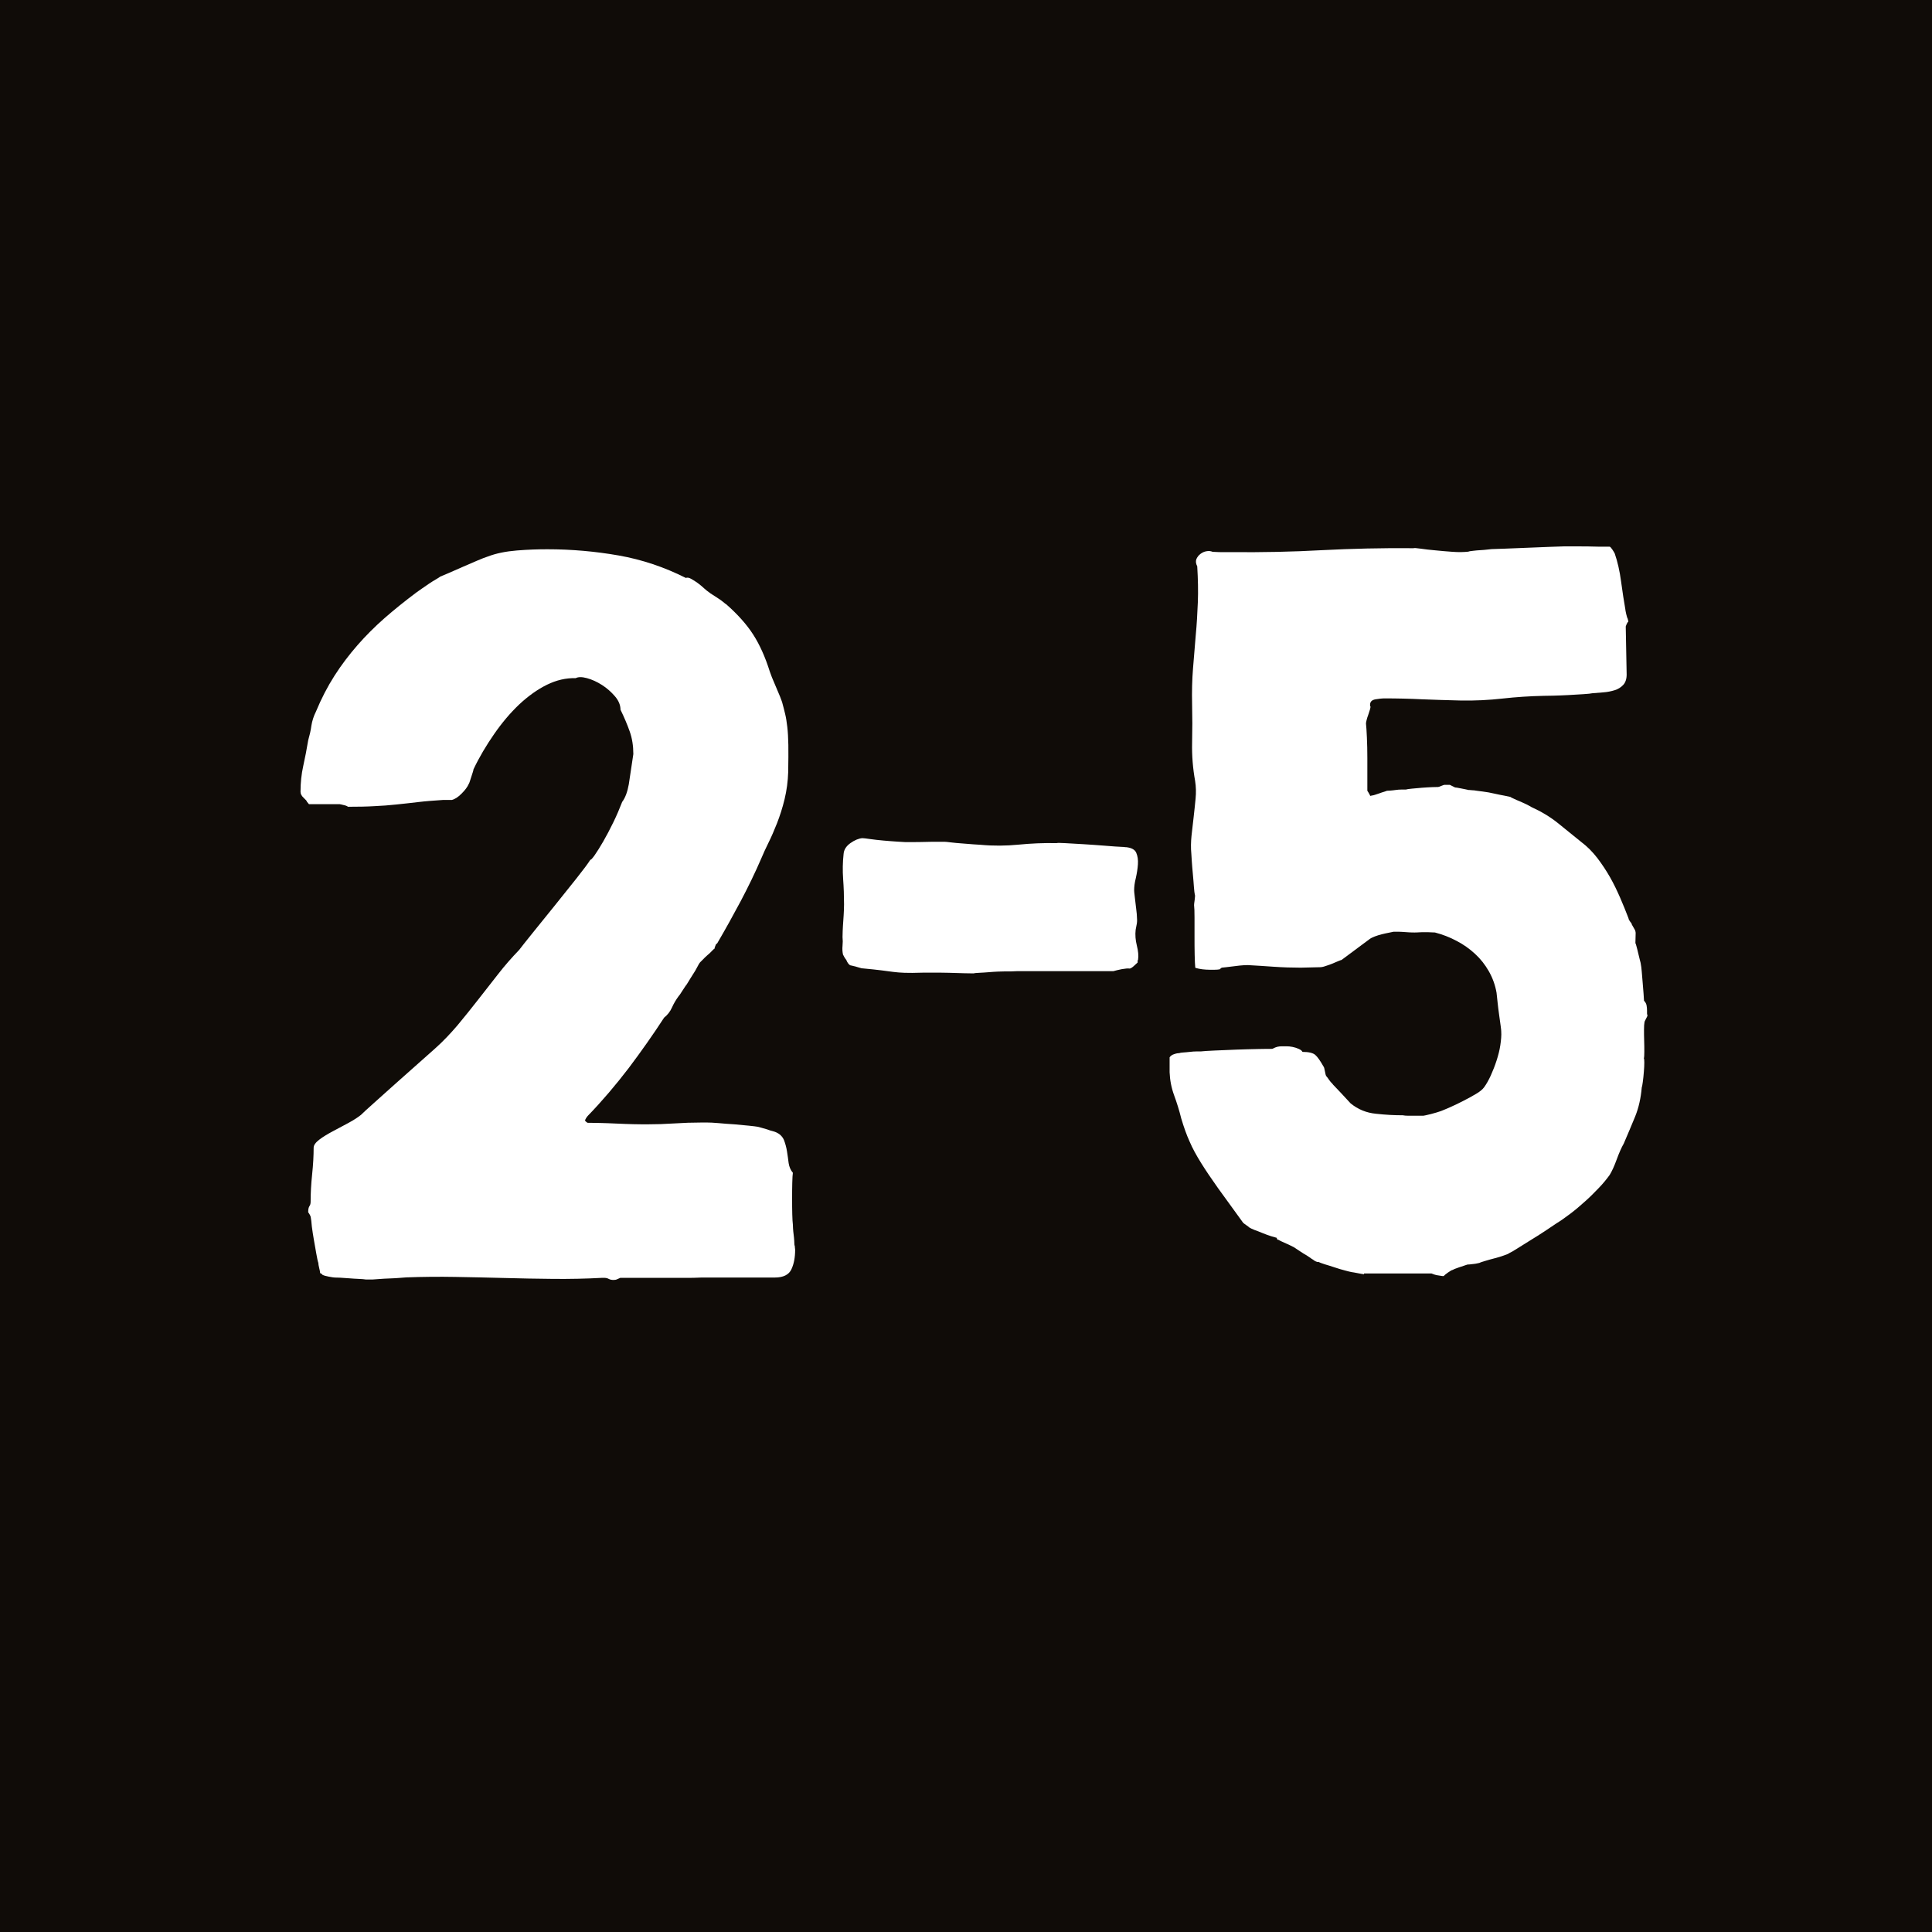 <?xml version="1.0" encoding="utf-8"?>
<!-- Generator: Adobe Illustrator 28.3.0, SVG Export Plug-In . SVG Version: 6.00 Build 0)  -->
<svg version="1.1" id="Livello_1" xmlns="http://www.w3.org/2000/svg" xmlns:xlink="http://www.w3.org/1999/xlink" x="0px" y="0px"
	 viewBox="0 0 128 128" style="enable-background:new 0 0 128 128;" xml:space="preserve">
<style type="text/css">
	.st0{fill:#100C08;}
	.st1{fill:none;}
	.st2{enable-background:new    ;}
	.st3{fill:#FFFFFF;}
</style>
<rect class="st0" width="128.46" height="128.46"/>
<rect y="36.26" class="st1" width="128.46" height="91.62"/>
<g class="st2">
	<path class="st3" d="M20.59,80.66c0-0.04-0.02-0.09-0.06-0.17c-0.04-0.08-0.08-0.13-0.11-0.17v-0.06c0-0.15,0.03-0.27,0.08-0.35
		c0.06-0.08,0.08-0.18,0.08-0.3c0-0.55,0.03-1.15,0.1-1.81c0.07-0.66,0.1-1.25,0.1-1.76c0-0.17,0.13-0.35,0.38-0.54
		s0.55-0.37,0.89-0.55c0.34-0.18,0.68-0.36,1.03-0.55c0.35-0.19,0.63-0.37,0.84-0.54c0.13-0.13,0.42-0.4,0.86-0.79
		c0.44-0.4,0.92-0.83,1.44-1.29c0.52-0.46,1.02-0.91,1.52-1.35c0.49-0.43,0.85-0.75,1.08-0.96c0.53-0.47,1.02-0.99,1.49-1.54
		c0.46-0.56,0.92-1.12,1.36-1.69c0.44-0.57,0.89-1.13,1.33-1.7c0.44-0.57,0.91-1.1,1.4-1.61c0.17-0.23,0.48-0.61,0.92-1.16
		c0.44-0.55,0.92-1.14,1.43-1.77c0.51-0.63,0.99-1.23,1.44-1.8s0.76-0.98,0.93-1.25c0.02,0.04,0.11-0.06,0.27-0.28
		c0.16-0.23,0.35-0.53,0.57-0.91c0.22-0.38,0.44-0.8,0.67-1.27s0.42-0.92,0.59-1.36c0.21-0.28,0.35-0.67,0.44-1.17
		c0.08-0.5,0.18-1.17,0.3-2c0-0.55-0.08-1.05-0.24-1.5c-0.16-0.45-0.36-0.93-0.61-1.44c0-0.3-0.12-0.6-0.37-0.89
		c-0.25-0.29-0.53-0.54-0.86-0.75c-0.33-0.21-0.66-0.36-0.99-0.45c-0.33-0.09-0.58-0.09-0.75,0c-0.64-0.02-1.28,0.13-1.91,0.44
		c-0.63,0.31-1.24,0.75-1.83,1.3c-0.59,0.56-1.14,1.21-1.66,1.96c-0.52,0.75-0.98,1.52-1.37,2.34c0,0.02-0.01,0.08-0.04,0.17
		s-0.06,0.2-0.1,0.31c-0.04,0.11-0.07,0.22-0.1,0.31s-0.05,0.15-0.07,0.17c-0.09,0.21-0.25,0.42-0.48,0.65s-0.44,0.37-0.65,0.42
		h-0.59c-0.6,0.04-1.15,0.08-1.64,0.14c-0.49,0.06-0.97,0.11-1.44,0.16c-0.47,0.05-0.96,0.09-1.46,0.11
		c-0.5,0.03-1.06,0.04-1.69,0.04h-0.06c-0.04-0.04-0.13-0.08-0.27-0.11s-0.23-0.06-0.27-0.06h-2.04l-0.14-0.17
		c0-0.04-0.07-0.12-0.21-0.25s-0.21-0.26-0.21-0.4c0-0.6,0.06-1.17,0.18-1.71c0.12-0.54,0.23-1.11,0.33-1.71
		c0.09-0.32,0.17-0.64,0.21-0.96c0.05-0.32,0.15-0.63,0.3-0.93c0.36-0.87,0.77-1.66,1.23-2.38c0.46-0.72,0.97-1.39,1.52-2.02
		c0.55-0.63,1.15-1.23,1.8-1.8s1.35-1.13,2.11-1.7c0.08-0.06,0.19-0.14,0.34-0.24c0.15-0.1,0.31-0.21,0.48-0.33s0.33-0.21,0.48-0.3
		c0.15-0.09,0.25-0.15,0.28-0.18c0.09-0.04,0.28-0.12,0.57-0.24c0.28-0.12,0.58-0.25,0.91-0.4c0.32-0.14,0.64-0.28,0.95-0.41
		s0.55-0.23,0.72-0.28c0.55-0.21,1.19-0.34,1.93-0.4s1.41-0.08,2.01-0.08c1.6,0,3.18,0.14,4.72,0.41c1.54,0.27,3.03,0.77,4.46,1.49
		c0.09-0.04,0.21-0.02,0.35,0.06s0.29,0.17,0.44,0.28c0.15,0.11,0.29,0.23,0.42,0.35c0.13,0.12,0.25,0.21,0.34,0.27
		c0.02,0.02,0.08,0.07,0.2,0.14s0.24,0.16,0.37,0.24c0.13,0.08,0.25,0.17,0.35,0.25c0.1,0.09,0.17,0.14,0.21,0.16
		c0.75,0.66,1.35,1.33,1.78,2c0.43,0.67,0.8,1.49,1.1,2.45c0.02,0.06,0.07,0.18,0.14,0.38c0.08,0.2,0.17,0.41,0.27,0.64
		c0.1,0.23,0.19,0.44,0.27,0.64c0.08,0.2,0.12,0.33,0.14,0.38c0.08,0.28,0.14,0.54,0.2,0.78c0.06,0.24,0.1,0.52,0.14,0.85
		c0.04,0.33,0.06,0.73,0.07,1.19c0.01,0.46,0,1.06-0.01,1.8c-0.02,0.62-0.1,1.22-0.24,1.8c-0.14,0.58-0.31,1.1-0.5,1.59
		c-0.19,0.48-0.38,0.92-0.57,1.3c-0.19,0.39-0.34,0.71-0.45,0.98c-0.43,1-0.9,1.96-1.39,2.89c-0.49,0.92-1.01,1.86-1.56,2.8
		c-0.04,0-0.08,0.05-0.11,0.14c-0.04,0.09-0.06,0.16-0.06,0.2c-0.04,0.02-0.1,0.07-0.18,0.16c-0.08,0.09-0.18,0.18-0.3,0.28
		c-0.11,0.1-0.22,0.2-0.31,0.3c-0.09,0.09-0.15,0.15-0.17,0.17c-0.04,0.04-0.1,0.14-0.18,0.3c-0.08,0.16-0.18,0.33-0.3,0.51
		c-0.11,0.18-0.22,0.34-0.31,0.5c-0.09,0.15-0.15,0.24-0.17,0.25c-0.04,0.06-0.11,0.17-0.23,0.35c-0.11,0.18-0.19,0.29-0.23,0.33
		c-0.17,0.23-0.32,0.48-0.44,0.75c-0.12,0.27-0.3,0.5-0.52,0.67c-0.72,1.11-1.51,2.23-2.36,3.36c-0.86,1.12-1.75,2.17-2.68,3.13
		c-0.04,0.04-0.08,0.09-0.13,0.17c-0.05,0.08-0.07,0.13-0.07,0.17l0.06,0.06c0.06,0.06,0.1,0.08,0.14,0.08h0.17
		c0.08,0,0.28,0,0.62,0.01c0.34,0.01,0.71,0.02,1.1,0.04s0.76,0.03,1.1,0.04c0.34,0.01,0.56,0.01,0.65,0.01h0.25
		c0.62,0,1.23-0.02,1.83-0.06s1.19-0.06,1.8-0.06h0.37c0.17,0,0.42,0.01,0.76,0.04c0.34,0.03,0.69,0.06,1.05,0.08
		c0.36,0.03,0.68,0.06,0.96,0.09c0.28,0.03,0.47,0.05,0.57,0.07c0.06,0.02,0.15,0.04,0.27,0.07c0.12,0.03,0.25,0.07,0.38,0.11
		c0.13,0.05,0.25,0.09,0.35,0.11c0.1,0.03,0.17,0.05,0.21,0.07c0.26,0.11,0.44,0.29,0.54,0.52c0.09,0.24,0.16,0.49,0.2,0.75
		c0.04,0.26,0.08,0.52,0.11,0.78c0.04,0.25,0.13,0.47,0.28,0.64c-0.02,0.11-0.03,0.33-0.04,0.67c-0.01,0.33-0.01,0.68-0.01,1.05
		c0,0.37,0,0.71,0.01,1.03c0.01,0.32,0.02,0.55,0.04,0.68c0,0.04,0,0.12,0.01,0.25c0.01,0.13,0.02,0.27,0.04,0.41
		c0.02,0.14,0.03,0.28,0.04,0.41c0.01,0.13,0.01,0.21,0.01,0.23c0,0.04,0.01,0.08,0.03,0.14c0,0.04,0,0.08,0.01,0.13
		c0.01,0.05,0.01,0.08,0.01,0.1c0,0.51-0.08,0.94-0.25,1.3s-0.54,0.54-1.1,0.54h-4.39c-0.04,0-0.13,0-0.27,0s-0.3,0-0.48,0.01
		c-0.18,0.01-0.35,0.01-0.51,0.01c-0.16,0-0.26,0-0.3,0h-4.28c-0.09,0.04-0.17,0.07-0.23,0.1c-0.06,0.03-0.13,0.04-0.23,0.04
		c-0.11,0-0.22-0.02-0.31-0.07c-0.09-0.05-0.2-0.07-0.31-0.07H39.9c-1.1,0.06-2.18,0.08-3.26,0.07c-1.08-0.01-2.15-0.03-3.23-0.06
		c-1.08-0.03-2.15-0.05-3.23-0.07s-2.16-0.01-3.26,0.03c-0.06,0-0.19,0.01-0.4,0.03c-0.21,0.02-0.44,0.03-0.69,0.04
		c-0.25,0.01-0.5,0.02-0.72,0.04s-0.37,0.03-0.42,0.03h-0.45c-0.11-0.02-0.27-0.03-0.48-0.04c-0.21-0.01-0.42-0.02-0.64-0.04
		c-0.22-0.02-0.42-0.03-0.59-0.04c-0.18-0.01-0.3-0.01-0.35-0.01s-0.19-0.02-0.4-0.06c-0.21-0.04-0.34-0.08-0.4-0.11l-0.06-0.06
		c-0.04-0.04-0.08-0.06-0.11-0.06c0-0.06-0.02-0.17-0.06-0.33c-0.04-0.16-0.06-0.28-0.06-0.35c-0.04-0.11-0.08-0.31-0.13-0.59
		c-0.05-0.28-0.1-0.58-0.16-0.91s-0.1-0.62-0.14-0.91C20.64,80.97,20.61,80.77,20.59,80.66z"/>
	<path class="st3" d="M55.85,63.24c-0.04-0.19-0.05-0.38-0.03-0.58c0.02-0.2,0.02-0.39,0-0.58c0-0.06,0-0.19,0.01-0.4
		c0.01-0.21,0.02-0.43,0.04-0.68c0.02-0.25,0.03-0.47,0.04-0.68c0.01-0.21,0.01-0.34,0.01-0.4c0-0.57-0.02-1.13-0.06-1.68
		c-0.04-0.56-0.03-1.11,0.03-1.66c0.02-0.28,0.17-0.52,0.45-0.72c0.28-0.2,0.55-0.31,0.79-0.33c0.08,0,0.25,0.02,0.52,0.06
		c0.27,0.04,0.57,0.07,0.89,0.1c0.32,0.03,0.62,0.05,0.91,0.07s0.45,0.03,0.51,0.03c0.08,0,0.24,0,0.5,0s0.53,0,0.82-0.01
		c0.29-0.01,0.57-0.01,0.82-0.01s0.41,0,0.47,0s0.2,0.01,0.42,0.04c0.23,0.03,0.48,0.05,0.75,0.07c0.27,0.02,0.53,0.04,0.76,0.06
		c0.24,0.02,0.39,0.03,0.47,0.03c0.85,0.08,1.69,0.07,2.51-0.01c0.82-0.08,1.67-0.12,2.53-0.1c0.02-0.02,0.2-0.02,0.55,0
		c0.35,0.02,0.75,0.04,1.22,0.07c0.46,0.03,0.93,0.06,1.42,0.1s0.87,0.07,1.17,0.08c0.04,0,0.08,0,0.13,0.01
		c0.05,0.01,0.09,0.01,0.13,0.01c0.34,0.04,0.56,0.16,0.65,0.37s0.13,0.46,0.11,0.76s-0.07,0.61-0.14,0.92
		c-0.08,0.31-0.11,0.58-0.11,0.81c0,0.06,0.01,0.17,0.03,0.33c0.02,0.16,0.04,0.33,0.06,0.51c0.02,0.18,0.04,0.35,0.06,0.51
		c0.02,0.16,0.03,0.27,0.03,0.33c0.02,0.21,0.02,0.38,0,0.51s-0.05,0.27-0.08,0.42c-0.04,0.34-0.01,0.69,0.08,1.05
		s0.12,0.67,0.08,0.93c-0.02,0.02-0.03,0.06-0.03,0.11v0.08c-0.04,0.04-0.12,0.11-0.25,0.23s-0.23,0.17-0.28,0.17
		c-0.11-0.02-0.29,0-0.52,0.04c-0.24,0.05-0.42,0.09-0.55,0.13c-0.06,0-0.23,0-0.52,0c-0.29,0-0.65,0-1.08,0s-0.88,0-1.37,0
		s-0.94,0-1.36,0s-0.77,0-1.08,0s-0.47,0-0.51,0s-0.12,0-0.25,0s-0.27,0-0.42,0.01c-0.15,0.01-0.29,0.01-0.42,0.01s-0.22,0-0.25,0
		c-0.06,0-0.18,0-0.38,0.01c-0.2,0.01-0.41,0.02-0.62,0.04c-0.22,0.02-0.42,0.03-0.62,0.04c-0.2,0.01-0.33,0.02-0.38,0.04
		c-0.09,0-0.3,0-0.62-0.01c-0.32-0.01-0.67-0.02-1.03-0.03c-0.37-0.01-0.71-0.01-1.03-0.01c-0.32,0-0.53,0-0.62,0
		c-0.59,0.02-1.02,0.02-1.29,0.01c-0.27-0.01-0.52-0.03-0.75-0.06c-0.23-0.03-0.48-0.06-0.76-0.1s-0.73-0.08-1.33-0.14
		c-0.06-0.02-0.17-0.05-0.35-0.1c-0.18-0.05-0.32-0.08-0.41-0.1c-0.09-0.06-0.18-0.17-0.25-0.35
		C55.94,63.44,55.89,63.31,55.85,63.24z"/>
	<path class="st3" d="M90.37,84.42c-0.04,0-0.16-0.02-0.37-0.06s-0.36-0.07-0.45-0.08s-0.25-0.06-0.45-0.11s-0.43-0.12-0.67-0.2
		c-0.24-0.08-0.46-0.15-0.67-0.21c-0.21-0.07-0.35-0.12-0.42-0.16c-0.04,0.02-0.09,0.01-0.17-0.03S87.04,83.5,87,83.46
		c-0.04-0.02-0.12-0.07-0.24-0.16c-0.12-0.08-0.25-0.17-0.4-0.25c-0.14-0.09-0.27-0.17-0.4-0.26c-0.12-0.08-0.2-0.14-0.24-0.16
		s-0.1-0.05-0.2-0.1c-0.09-0.05-0.19-0.09-0.3-0.14c-0.1-0.05-0.21-0.09-0.31-0.14c-0.1-0.05-0.17-0.08-0.18-0.1
		c-0.09,0-0.14-0.05-0.14-0.14c-0.08-0.02-0.2-0.06-0.38-0.11c-0.18-0.06-0.36-0.12-0.55-0.2s-0.37-0.15-0.54-0.21
		c-0.17-0.07-0.28-0.12-0.34-0.16c-0.04-0.04-0.11-0.09-0.21-0.16c-0.1-0.07-0.17-0.12-0.21-0.16c-0.66-0.91-1.21-1.67-1.66-2.29
		c-0.44-0.62-0.82-1.18-1.13-1.68c-0.31-0.5-0.57-0.97-0.76-1.42c-0.2-0.44-0.38-0.95-0.55-1.52c-0.13-0.53-0.29-1.04-0.47-1.53
		c-0.18-0.49-0.28-1-0.3-1.53v-0.99c0.06-0.09,0.16-0.17,0.3-0.21c0.14-0.05,0.26-0.07,0.35-0.07c0.04-0.02,0.12-0.03,0.25-0.04
		c0.13-0.01,0.28-0.02,0.44-0.04c0.16-0.02,0.31-0.03,0.44-0.03s0.23,0,0.28,0c0.17-0.02,0.48-0.04,0.93-0.06s0.93-0.04,1.44-0.06
		s0.99-0.03,1.44-0.04c0.45-0.01,0.76-0.01,0.93-0.01c0.15-0.08,0.27-0.12,0.35-0.14c0.09-0.02,0.18-0.03,0.3-0.03
		c0.06,0,0.15,0,0.28,0s0.27,0.01,0.41,0.04c0.14,0.03,0.28,0.07,0.41,0.13s0.22,0.12,0.25,0.2c0.42,0,0.7,0.07,0.85,0.2
		s0.33,0.39,0.54,0.76c0.04,0.04,0.07,0.15,0.1,0.33c0.03,0.18,0.06,0.29,0.1,0.33s0.1,0.12,0.18,0.24
		c0.08,0.12,0.15,0.19,0.18,0.21c0.04,0.06,0.12,0.15,0.24,0.27c0.12,0.12,0.25,0.26,0.38,0.4c0.13,0.14,0.25,0.27,0.37,0.4
		c0.11,0.12,0.2,0.21,0.25,0.27c0.49,0.4,1.05,0.63,1.69,0.69c0.63,0.07,1.22,0.1,1.77,0.1c0.09,0.02,0.22,0.03,0.37,0.03
		s0.3,0,0.45,0h0.54c0.04,0,0.2-0.04,0.5-0.11c0.29-0.08,0.51-0.14,0.67-0.2s0.36-0.15,0.64-0.27c0.27-0.12,0.56-0.26,0.85-0.41
		c0.29-0.15,0.57-0.3,0.82-0.45c0.26-0.15,0.44-0.3,0.55-0.45c0.15-0.21,0.3-0.47,0.44-0.78c0.14-0.31,0.27-0.64,0.38-0.98
		s0.2-0.68,0.25-1.02s0.08-0.65,0.06-0.93c0-0.04-0.01-0.16-0.04-0.37c-0.03-0.21-0.06-0.45-0.1-0.72c-0.04-0.27-0.07-0.54-0.1-0.81
		c-0.03-0.26-0.05-0.48-0.07-0.65c-0.09-0.51-0.26-0.98-0.51-1.42s-0.55-0.82-0.92-1.16c-0.37-0.34-0.78-0.63-1.23-0.86
		c-0.45-0.24-0.92-0.42-1.42-0.55c-0.04,0-0.12,0-0.25-0.01c-0.13-0.01-0.27-0.01-0.41-0.01c-0.14,0-0.28,0-0.41,0.01
		c-0.13,0.01-0.23,0.01-0.28,0.01c-0.09,0-0.22,0-0.37-0.01c-0.15-0.01-0.3-0.02-0.44-0.03c-0.14-0.01-0.27-0.01-0.38-0.01
		s-0.18,0-0.2,0c-0.08,0.02-0.19,0.04-0.34,0.07c-0.15,0.03-0.3,0.06-0.45,0.1s-0.3,0.08-0.45,0.14s-0.26,0.11-0.34,0.17l-1.87,1.39
		c-0.02,0-0.08,0.02-0.2,0.07c-0.11,0.05-0.25,0.1-0.4,0.17C88.15,63.89,88,63.95,87.83,64c-0.16,0.06-0.29,0.08-0.38,0.08
		l-1.27,0.03c-0.6,0-1.2-0.02-1.78-0.06s-1.16-0.08-1.73-0.11c-0.02,0-0.11,0-0.28,0.01c-0.17,0.01-0.36,0.03-0.58,0.06
		c-0.22,0.03-0.41,0.05-0.58,0.07s-0.26,0.03-0.28,0.03s-0.07,0.04-0.14,0.11c-0.09,0.02-0.23,0.03-0.4,0.03s-0.34,0-0.51-0.01
		c-0.17-0.01-0.33-0.03-0.47-0.06c-0.14-0.03-0.22-0.05-0.24-0.07c-0.02-0.17-0.03-0.45-0.04-0.85c-0.01-0.4-0.01-0.81-0.01-1.25
		s0-0.84,0-1.23c0-0.39-0.01-0.66-0.03-0.81c0-0.04,0.01-0.16,0.04-0.35c0.03-0.2,0.03-0.32,0.01-0.35
		c-0.02-0.08-0.04-0.25-0.06-0.51s-0.04-0.55-0.07-0.85s-0.05-0.58-0.07-0.85s-0.03-0.42-0.03-0.48c-0.04-0.4-0.03-0.8,0.01-1.2
		c0.05-0.41,0.09-0.82,0.14-1.23c0.05-0.42,0.09-0.83,0.13-1.23c0.04-0.41,0.03-0.8-0.03-1.18c-0.15-0.83-0.22-1.68-0.2-2.54
		c0.02-0.86,0.02-1.7,0-2.53c-0.02-0.85,0-1.64,0.06-2.38s0.12-1.47,0.18-2.19c0.07-0.73,0.11-1.46,0.14-2.2s0.01-1.53-0.04-2.38
		c-0.09-0.17-0.11-0.33-0.06-0.47c0.06-0.14,0.15-0.26,0.27-0.35c0.12-0.09,0.26-0.16,0.41-0.18c0.15-0.03,0.28-0.01,0.4,0.04
		c0.04,0,0.12,0,0.24,0.01c0.12,0.01,0.25,0.01,0.37,0.01c0.12,0,0.24,0,0.35,0s0.19,0,0.23,0c2.08,0.02,4.1-0.02,6.06-0.13
		c1.96-0.1,3.98-0.15,6.06-0.13c0.04-0.02,0.19-0.01,0.47,0.03c0.27,0.04,0.6,0.08,0.96,0.11c0.37,0.04,0.76,0.07,1.16,0.1
		c0.41,0.03,0.75,0.02,1.03-0.01l0.11-0.03c0.02,0,0.1-0.01,0.24-0.03c0.14-0.02,0.29-0.03,0.45-0.04c0.16-0.01,0.32-0.02,0.47-0.04
		s0.25-0.03,0.28-0.03c0.11,0,0.41-0.01,0.88-0.03s0.97-0.04,1.5-0.06s1.03-0.04,1.5-0.06s0.76-0.03,0.88-0.03c0.06,0,0.2,0,0.42,0
		s0.48,0,0.75,0c0.27,0,0.53,0,0.77,0.01c0.24,0.01,0.39,0.01,0.47,0.01h0.17h0.2h0.28c0.04,0,0.09,0.06,0.17,0.17
		s0.13,0.21,0.17,0.28c0.19,0.55,0.33,1.17,0.42,1.85c0.09,0.69,0.19,1.3,0.28,1.83c0,0.04,0.02,0.15,0.06,0.33
		c0.04,0.18,0.08,0.29,0.11,0.33v0.03c0,0.04,0.01,0.07,0.03,0.08v0.06c-0.04,0.04-0.08,0.09-0.11,0.17s-0.06,0.13-0.06,0.17
		l0.06,3.17c0,0.3-0.08,0.53-0.23,0.69c-0.15,0.16-0.34,0.28-0.57,0.35s-0.47,0.12-0.74,0.14s-0.51,0.04-0.74,0.06
		c-0.08,0.02-0.27,0.04-0.58,0.06c-0.31,0.02-0.65,0.04-1,0.06s-0.7,0.03-1.02,0.04c-0.32,0.01-0.52,0.01-0.59,0.01
		c-0.94,0.02-1.86,0.08-2.75,0.18c-0.89,0.1-1.82,0.15-2.8,0.13c-0.91-0.02-1.75-0.05-2.54-0.08c-0.78-0.04-1.63-0.06-2.53-0.06
		c-0.11,0-0.29,0.02-0.54,0.06s-0.37,0.16-0.37,0.37v0.03c0,0.04,0.01,0.07,0.03,0.08c0,0.04-0.01,0.11-0.04,0.21
		c-0.03,0.1-0.07,0.22-0.11,0.34c-0.05,0.12-0.08,0.24-0.11,0.35c-0.03,0.11-0.04,0.19-0.04,0.23c0.02,0.17,0.04,0.47,0.06,0.91
		s0.03,0.89,0.03,1.36s0,0.92,0,1.33s0,0.7,0,0.85c0.04,0.06,0.08,0.12,0.11,0.18c0.04,0.07,0.07,0.12,0.08,0.16l0.14-0.03
		c0.02,0,0.08-0.01,0.17-0.04c0.09-0.03,0.19-0.06,0.3-0.1c0.1-0.04,0.2-0.07,0.3-0.1c0.09-0.03,0.16-0.05,0.2-0.07
		c0.02,0,0.08,0,0.2-0.01c0.11-0.01,0.24-0.02,0.37-0.04s0.26-0.03,0.38-0.03c0.12,0,0.22,0,0.3,0c0.06-0.02,0.19-0.04,0.4-0.06
		s0.43-0.04,0.67-0.06c0.24-0.02,0.46-0.03,0.67-0.04c0.21-0.01,0.34-0.01,0.4-0.01c0.04,0,0.11-0.03,0.23-0.08S95.68,52,95.69,52
		h0.37l0.34,0.17c0.04,0,0.18,0.02,0.42,0.07c0.25,0.05,0.41,0.08,0.48,0.1c0.04,0,0.09,0,0.17,0.01c0.08,0.01,0.13,0.01,0.17,0.01
		c0.13,0.02,0.33,0.05,0.59,0.08s0.52,0.08,0.78,0.14c0.25,0.06,0.49,0.1,0.69,0.14s0.33,0.07,0.37,0.08
		c0.02,0.02,0.09,0.06,0.21,0.11c0.12,0.06,0.26,0.12,0.41,0.18c0.15,0.07,0.3,0.13,0.44,0.2c0.14,0.07,0.25,0.13,0.33,0.18
		c0.66,0.3,1.24,0.65,1.74,1.05c0.5,0.4,1.02,0.82,1.57,1.27c0.4,0.3,0.75,0.66,1.06,1.06c0.31,0.41,0.59,0.83,0.84,1.27
		c0.25,0.44,0.47,0.9,0.67,1.36c0.2,0.46,0.38,0.91,0.55,1.35c0,0.04,0.02,0.09,0.07,0.17c0.05,0.08,0.09,0.13,0.13,0.17
		c0,0.04,0.04,0.13,0.13,0.27c0.09,0.14,0.13,0.23,0.13,0.27c0.02,0.04,0.02,0.16,0.01,0.37c-0.01,0.21-0.01,0.34-0.01,0.4
		c0.02,0.04,0.05,0.12,0.08,0.25s0.08,0.28,0.11,0.44c0.04,0.16,0.08,0.31,0.11,0.45c0.04,0.14,0.06,0.23,0.06,0.27
		c0.02,0.09,0.04,0.25,0.06,0.48s0.04,0.47,0.06,0.72c0.02,0.26,0.04,0.5,0.06,0.74c0.02,0.24,0.03,0.39,0.03,0.47
		c0.09,0.09,0.15,0.2,0.17,0.31s0.03,0.23,0.03,0.34v0.2c0,0.04,0.01,0.08,0.03,0.11c0,0.04-0.03,0.12-0.1,0.24
		c-0.07,0.12-0.1,0.2-0.1,0.24c-0.02,0.09-0.03,0.25-0.03,0.48s0,0.47,0.01,0.72c0.01,0.26,0.01,0.5,0.01,0.74
		c0,0.24-0.01,0.39-0.03,0.47c0.02-0.02,0.03,0.06,0.03,0.24c0,0.18-0.01,0.39-0.03,0.62c-0.02,0.24-0.04,0.46-0.07,0.67
		c-0.03,0.21-0.05,0.33-0.07,0.37c-0.06,0.7-0.2,1.34-0.44,1.93c-0.24,0.58-0.49,1.18-0.75,1.78c-0.15,0.26-0.31,0.62-0.47,1.06
		c-0.16,0.44-0.32,0.79-0.47,1.03c-0.19,0.26-0.42,0.55-0.71,0.85s-0.58,0.6-0.91,0.89c-0.32,0.29-0.65,0.57-0.98,0.82
		c-0.33,0.25-0.64,0.47-0.92,0.64c-0.19,0.13-0.44,0.3-0.76,0.51s-0.65,0.42-0.98,0.62c-0.33,0.21-0.62,0.39-0.88,0.55
		c-0.25,0.16-0.41,0.25-0.47,0.27c-0.08,0.06-0.21,0.12-0.4,0.18c-0.19,0.07-0.39,0.13-0.59,0.18s-0.41,0.11-0.61,0.17
		c-0.2,0.06-0.34,0.1-0.41,0.14c-0.02,0-0.07,0.01-0.14,0.03s-0.16,0.03-0.24,0.04c-0.09,0.01-0.17,0.02-0.26,0.03
		c-0.08,0.01-0.14,0.01-0.16,0.01c-0.11,0.04-0.29,0.1-0.54,0.18c-0.25,0.08-0.4,0.15-0.45,0.18c-0.04,0-0.14,0.06-0.3,0.17
		c-0.16,0.11-0.25,0.19-0.27,0.23h-0.11c-0.15-0.02-0.28-0.04-0.38-0.06c-0.1-0.02-0.21-0.06-0.33-0.11H90.37z"/>
</g>
</svg>

